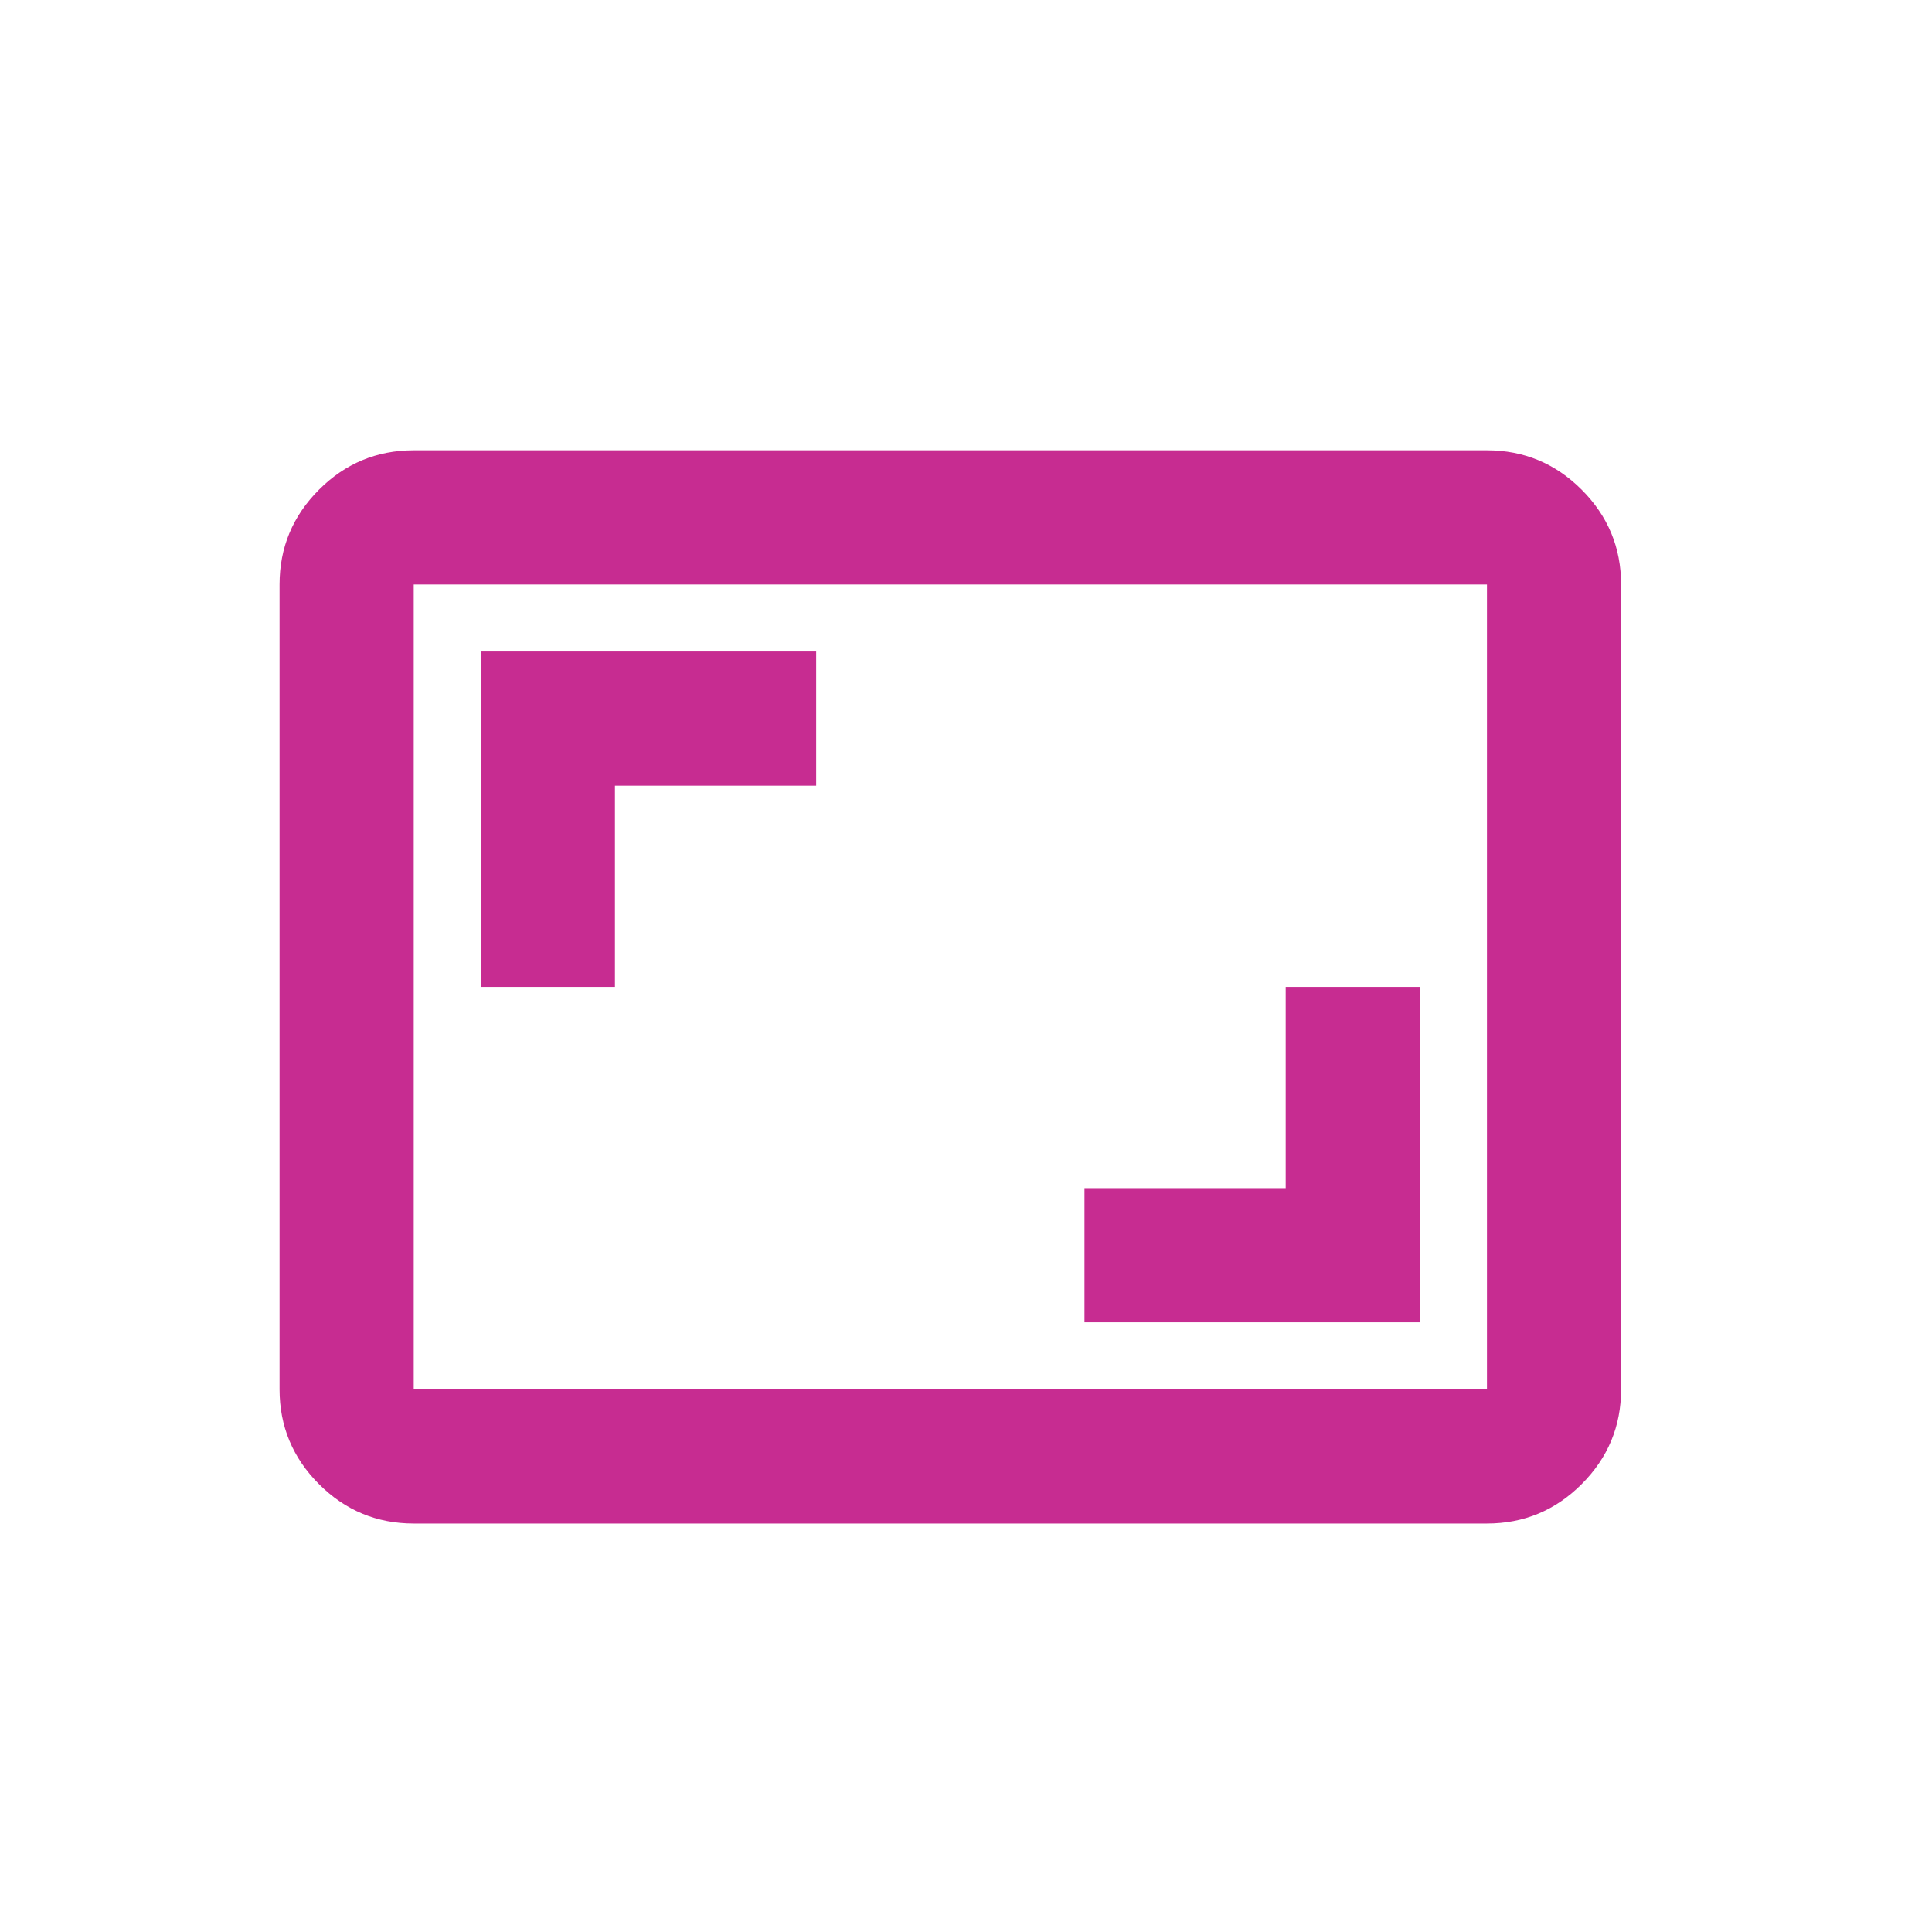 <svg width="40" height="40" viewBox="0 0 40 40" fill="none" xmlns="http://www.w3.org/2000/svg">
<mask id="mask0_9850_33067" style="mask-type:alpha" maskUnits="userSpaceOnUse" x="0" y="0" width="40" height="40">
<rect width="40" height="40" fill="#D9D9D9"/>
</mask>
<g mask="url(#mask0_9850_33067)">
<mask id="mask1_9850_33067" style="mask-type:alpha" maskUnits="userSpaceOnUse" x="3" y="3" width="34" height="35">
<rect x="3.011" y="3.768" width="33.33" height="33.33" fill="#D9D9D9"/>
</mask>
<g mask="url(#mask1_9850_33067)">
<path d="M22.453 27.377H29.397V20.433H26.619V24.599H22.453V27.377ZM9.954 20.433H12.732V16.267H16.898V13.489H9.954V20.433ZM8.566 31.543C7.802 31.543 7.148 31.271 6.604 30.727C6.06 30.183 5.788 29.529 5.788 28.766V12.101C5.788 11.337 6.06 10.683 6.604 10.139C7.148 9.595 7.802 9.323 8.566 9.323H30.786C31.549 9.323 32.203 9.595 32.747 10.139C33.291 10.683 33.563 11.337 33.563 12.101V28.766C33.563 29.529 33.291 30.183 32.747 30.727C32.203 31.271 31.549 31.543 30.786 31.543H8.566ZM8.566 28.766H30.786V12.101H8.566V28.766Z" fill="#C72C91"/>
</g>
</g>
</svg>
